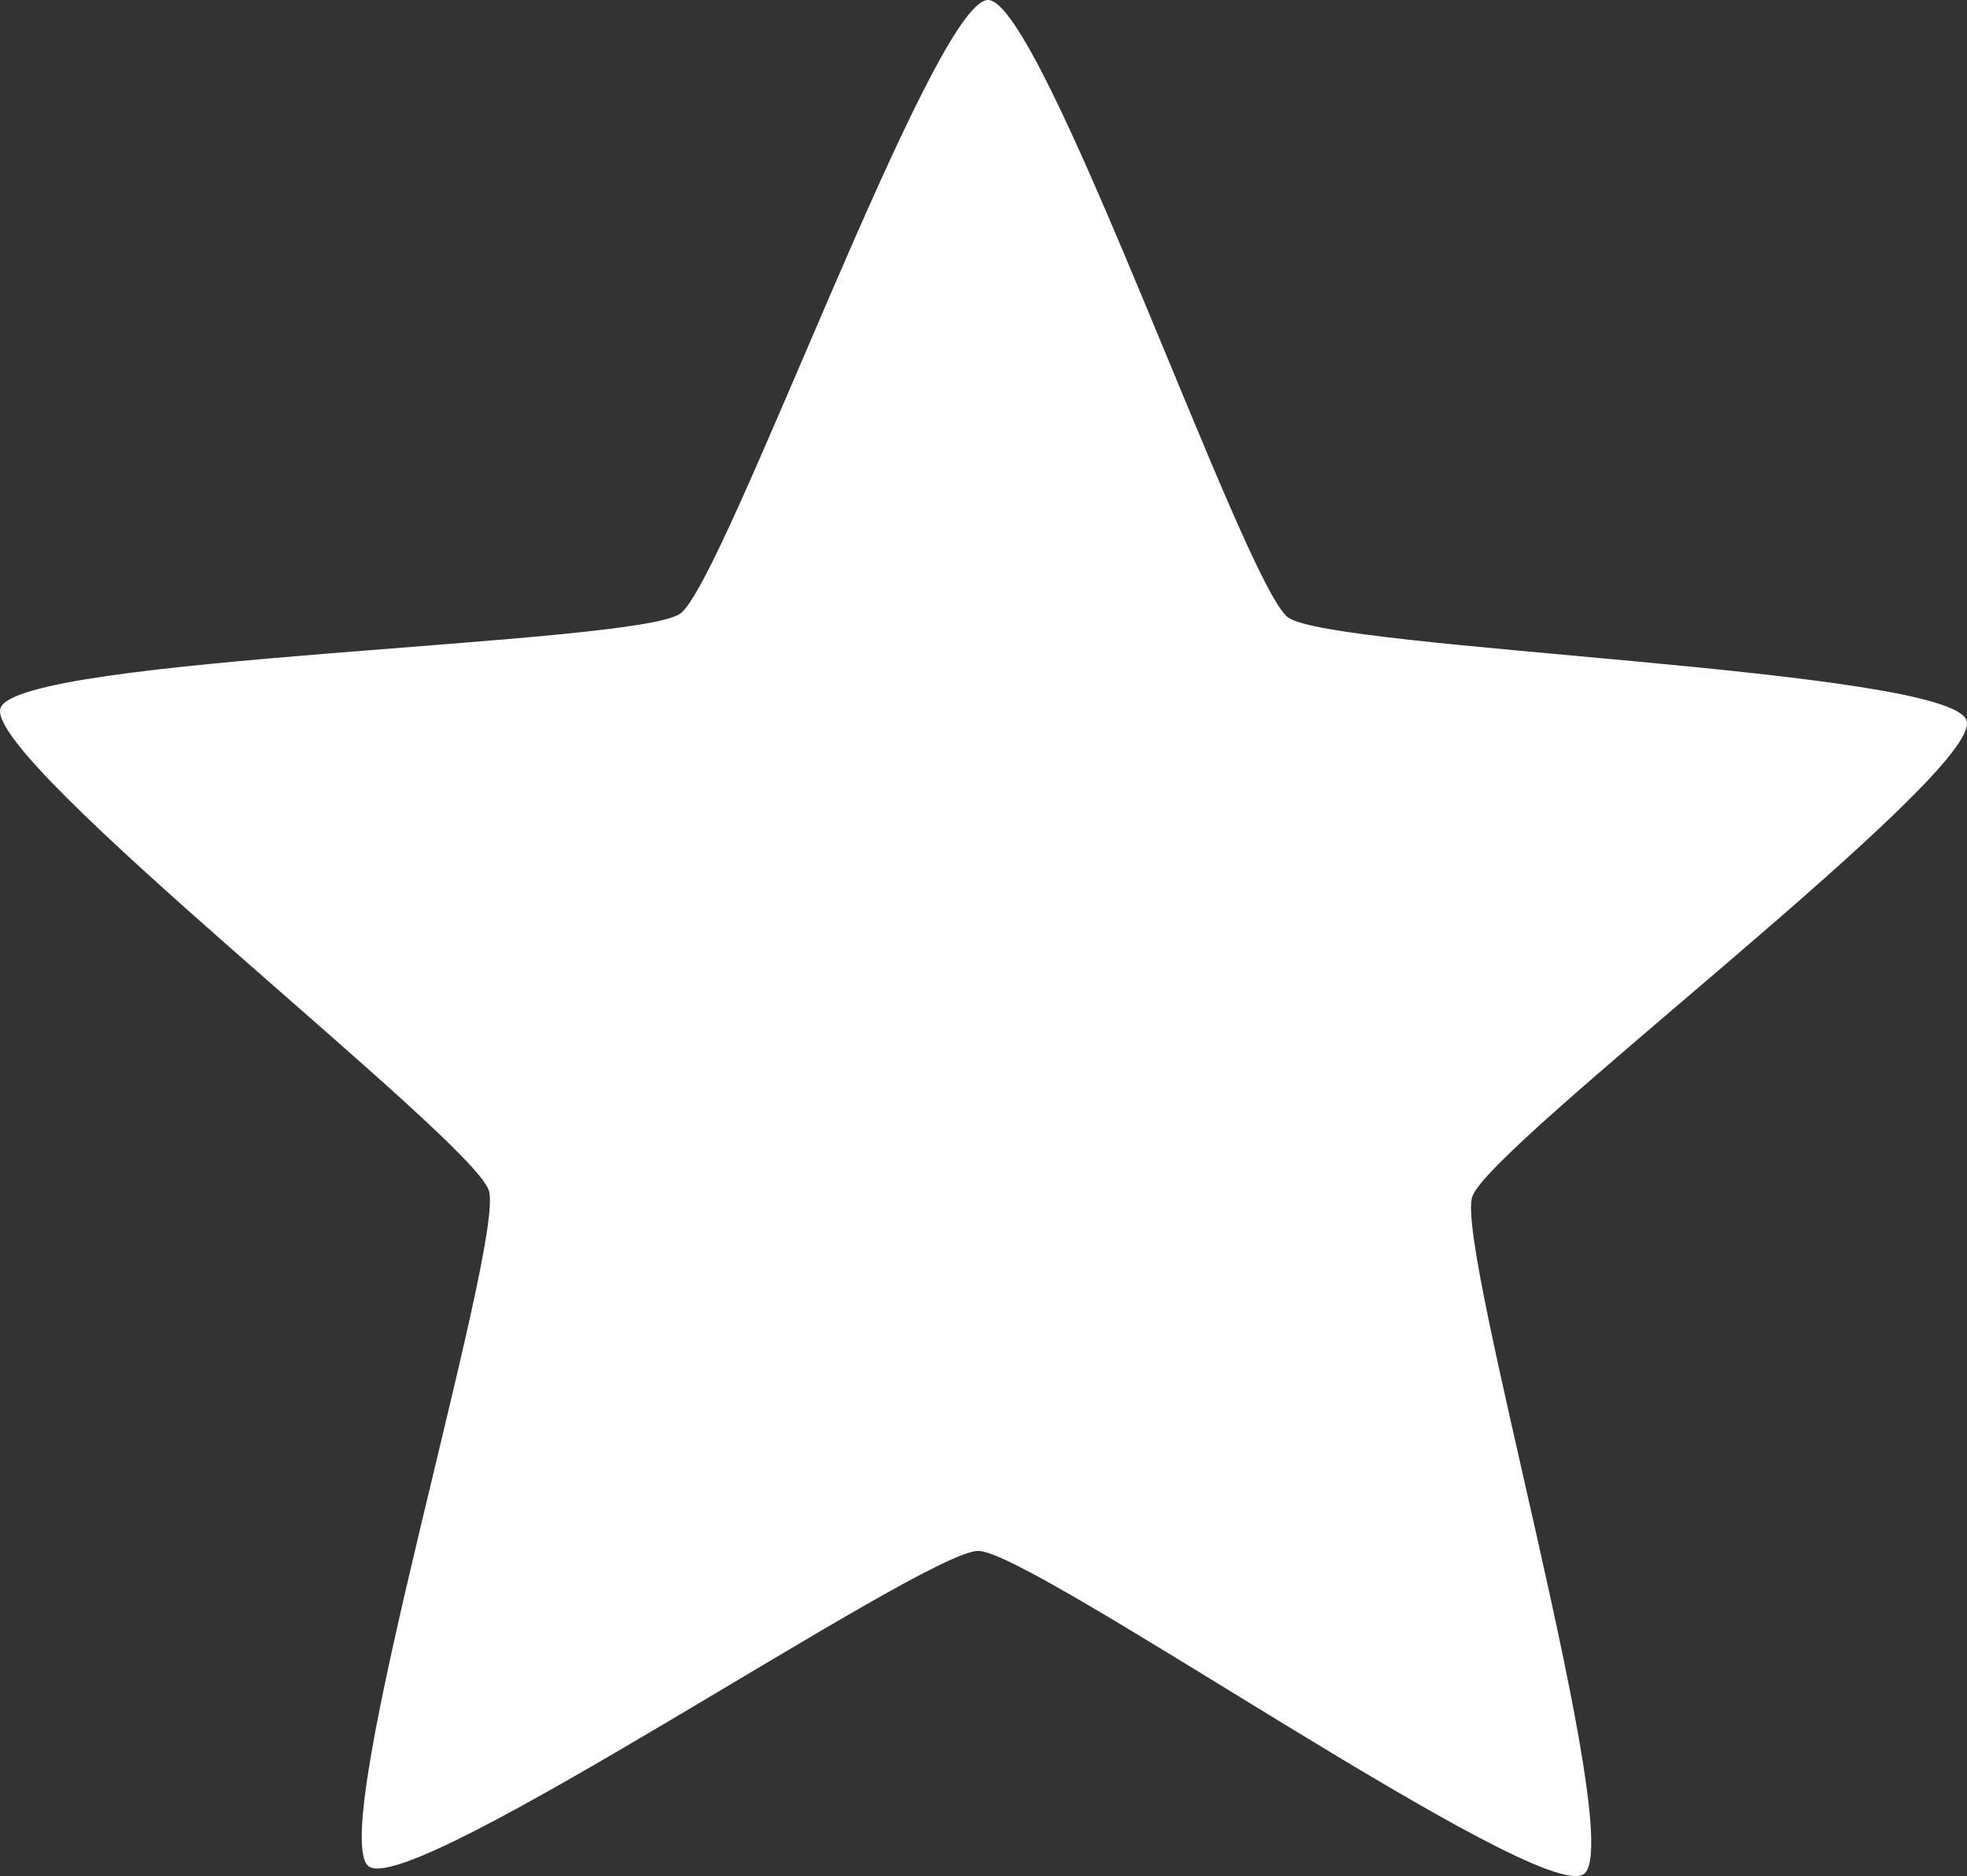 <?xml version="1.0" encoding="UTF-8" standalone="no"?>
<!-- Created with Inkscape (http://www.inkscape.org/) -->

<svg
        width="70.494mm"
        height="67.225mm"
        viewBox="0 0 70.494 67.225"
        version="1.1"
        id="svg1"
        xml:space="preserve"
        inkscape:version="1.4 (e7c3feb100, 2024-10-09)"
        sodipodi:docname="ic_star.svg"
        xmlns:inkscape="http://www.inkscape.org/namespaces/inkscape"
        xmlns:sodipodi="http://sodipodi.sourceforge.net/DTD/sodipodi-0.dtd"
        xmlns="http://www.w3.org/2000/svg"
><rect x="0" y="0" width="70.494" height="67.225" fill="#333333" stroke="none"/><sodipodi:namedview
     id="namedview1"
     pagecolor="#ffffff"
     bordercolor="#999999"
     borderopacity="1"
     inkscape:showpageshadow="2"
     inkscape:pageopacity="0"
     inkscape:pagecheckerboard="0"
     inkscape:deskcolor="#d1d1d1"
     inkscape:document-units="mm"
     inkscape:zoom="1.4022026"
     inkscape:cx="99.486337"
     inkscape:cy="122.30758"
     inkscape:window-width="1920"
     inkscape:window-height="1005"
     inkscape:window-x="0"
     inkscape:window-y="0"
     inkscape:window-maximized="1"
     inkscape:current-layer="layer1" /><defs
     id="defs1" /><g
     inkscape:label="Livello 1"
     inkscape:groupmode="layer"
     id="layer1"
     transform="translate(-93.938,-135.973)"><path
       sodipodi:type="star"
       style="fill:#ffffff;fill-opacity:1;stroke-width:10;stroke-linecap:round;stroke-linejoin:round;paint-order:markers stroke fill"
       id="path1"
       inkscape:flatsided="false"
       sodipodi:sides="5"
       sodipodi:cx="129.11417"
       sodipodi:cy="173.01796"
       sodipodi:r1="37.045525"
       sodipodi:r2="18.528456"
       sodipodi:arg1="0.94876431"
       sodipodi:arg2="1.5770828"
       inkscape:rounded="0.08"
       inkscape:randomized="0"
       d="m 150.7,203.125 c -1.599,1.147 -19.735,-11.566 -21.702,-11.579 -1.968,-0.012 -20.262,12.472 -21.846,11.305 -1.585,-1.167 4.902,-22.343 4.306,-24.218 -0.596,-1.875 -18.122,-15.416 -17.502,-17.284 0.62,-1.868 22.764,-2.242 24.363,-3.389 1.599,-1.147 9.061,-21.999 11.029,-21.987 1.968,0.012 9.167,20.957 10.752,22.124 1.585,1.167 23.723,1.82 24.319,3.695 0.596,1.875 -17.099,15.195 -17.718,17.062 -0.62,1.868 5.6,23.124 4.001,24.27 z"
       inkscape:transform-center-x="-0.071715025"
       inkscape:transform-center-y="-3.4569385" /></g></svg>
